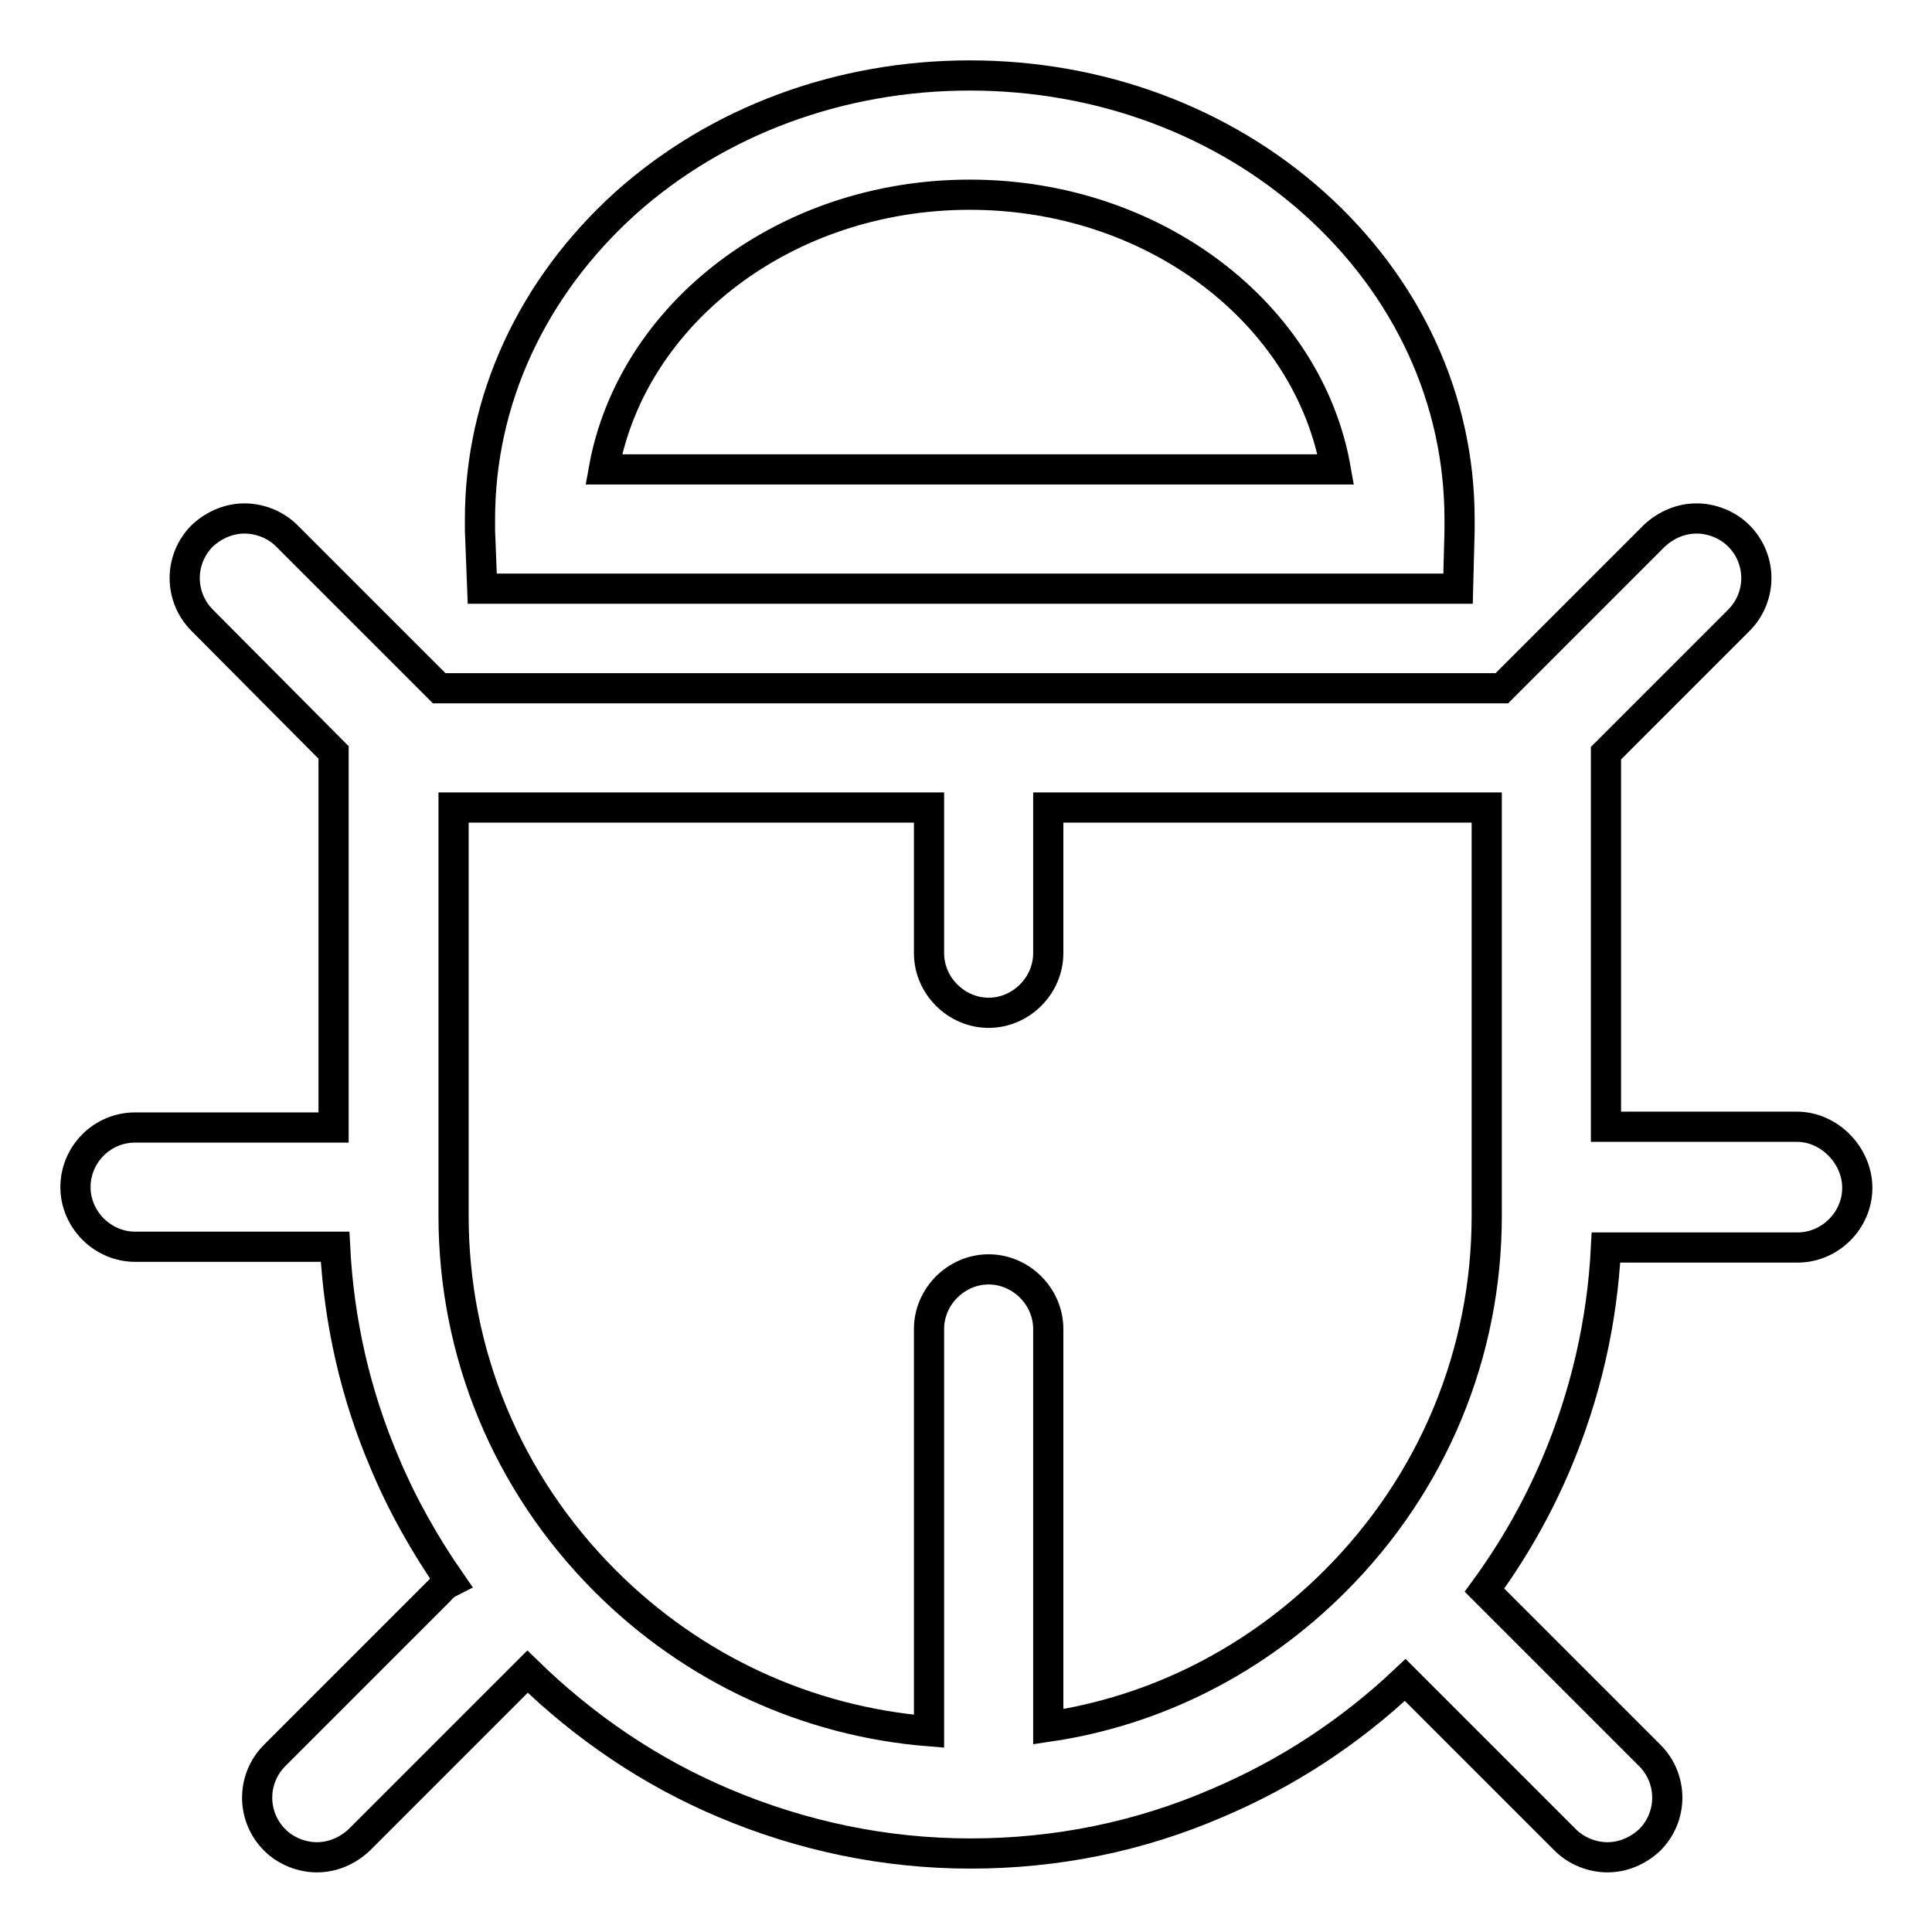 <?xml version="1.0" encoding="utf-8"?>
<!-- Svg Vector Icons : http://www.onlinewebfonts.com/icon -->
<!DOCTYPE svg PUBLIC "-//W3C//DTD SVG 1.1//EN" "http://www.w3.org/Graphics/SVG/1.1/DTD/svg11.dtd">
<svg version="1.1" xmlns="http://www.w3.org/2000/svg" xmlns:xlink="http://www.w3.org/1999/xlink" x="0px" y="0px" viewBox="0 0 256 256" enable-background="new 0 0 256 256" xml:space="preserve">
<g> <path stroke-width="4" fill-opacity="0" stroke="#000000"  d="M63.9,78l129.3,0l0.2-7.7c0-0.5,0-1,0-1.5c0-15.9-6.9-30.8-19.3-41.9C161.9,16,145.7,10,128.5,10 c-17.2,0-33.4,6-45.6,16.9C70.5,38.1,63.6,53,63.6,68.8c0,0.5,0,1,0,1.5L63.9,78L63.9,78z M128.5,25.8c24.5,0,44.9,15.8,48.5,36.4 H80C83.7,41.6,104,25.8,128.5,25.8z M238.1,149.3h-25.3V99.8l17.6-17.6c3.1-3.1,3.1-8.1,0-11.2c-1.5-1.5-3.6-2.3-5.6-2.3 c-2,0-4,0.8-5.6,2.3L199,91.2H58.2L38,71c-1.5-1.5-3.6-2.3-5.6-2.3c-2,0-4,0.8-5.6,2.3c-3.1,3.1-3.1,8.1,0,11.2l17.4,17.5v49.7 H17.9c-4.4,0-7.9,3.6-7.9,7.9s3.6,7.9,7.9,7.9h26.5c0.5,9.9,2.7,19.6,6.6,28.7c2.3,5.5,5.3,10.8,8.7,15.7c-0.6,0.3-1.1,0.7-1.5,1.2 l-21.8,21.8c-3.1,3.1-3.1,8.1,0,11.2c1.5,1.5,3.6,2.3,5.6,2.3c2,0,4-0.8,5.6-2.3l21.8-21.8c0.2-0.2,0.3-0.3,0.5-0.5 c7.6,7.4,16.3,13.3,26,17.4c10.4,4.4,21.4,6.7,32.7,6.7c11.3,0,22.3-2.2,32.7-6.7c9.2-3.9,17.6-9.4,24.9-16.3l21.2,21.2 c1.5,1.5,3.6,2.3,5.6,2.3c2,0,4-0.8,5.6-2.3c3.1-3.1,3.1-8.1,0-11.2l-21.8-21.8c0,0-0.1-0.1-0.1-0.1c3.8-5.2,7-10.8,9.5-16.7 c3.9-9.2,6.1-18.8,6.6-28.7h25.4c4.3,0,7.9-3.6,7.9-7.9S242.4,149.3,238.1,149.3z M197,161.1c0,18.2-7.1,35.4-20.1,48.4 c-10.5,10.5-23.7,17.2-38,19.3v-52.7c0-4.3-3.6-7.9-7.9-7.9h0c-4.3,0-7.9,3.6-7.9,7.9v53.3c-16.1-1.3-31.2-8.2-42.9-19.9 c-13-13-20.1-30.2-20.1-48.4V107h63v19.3c0,4.3,3.6,7.9,7.9,7.9h0c4.3,0,7.9-3.6,7.9-7.9V107H197V161.1z"/></g>
</svg>